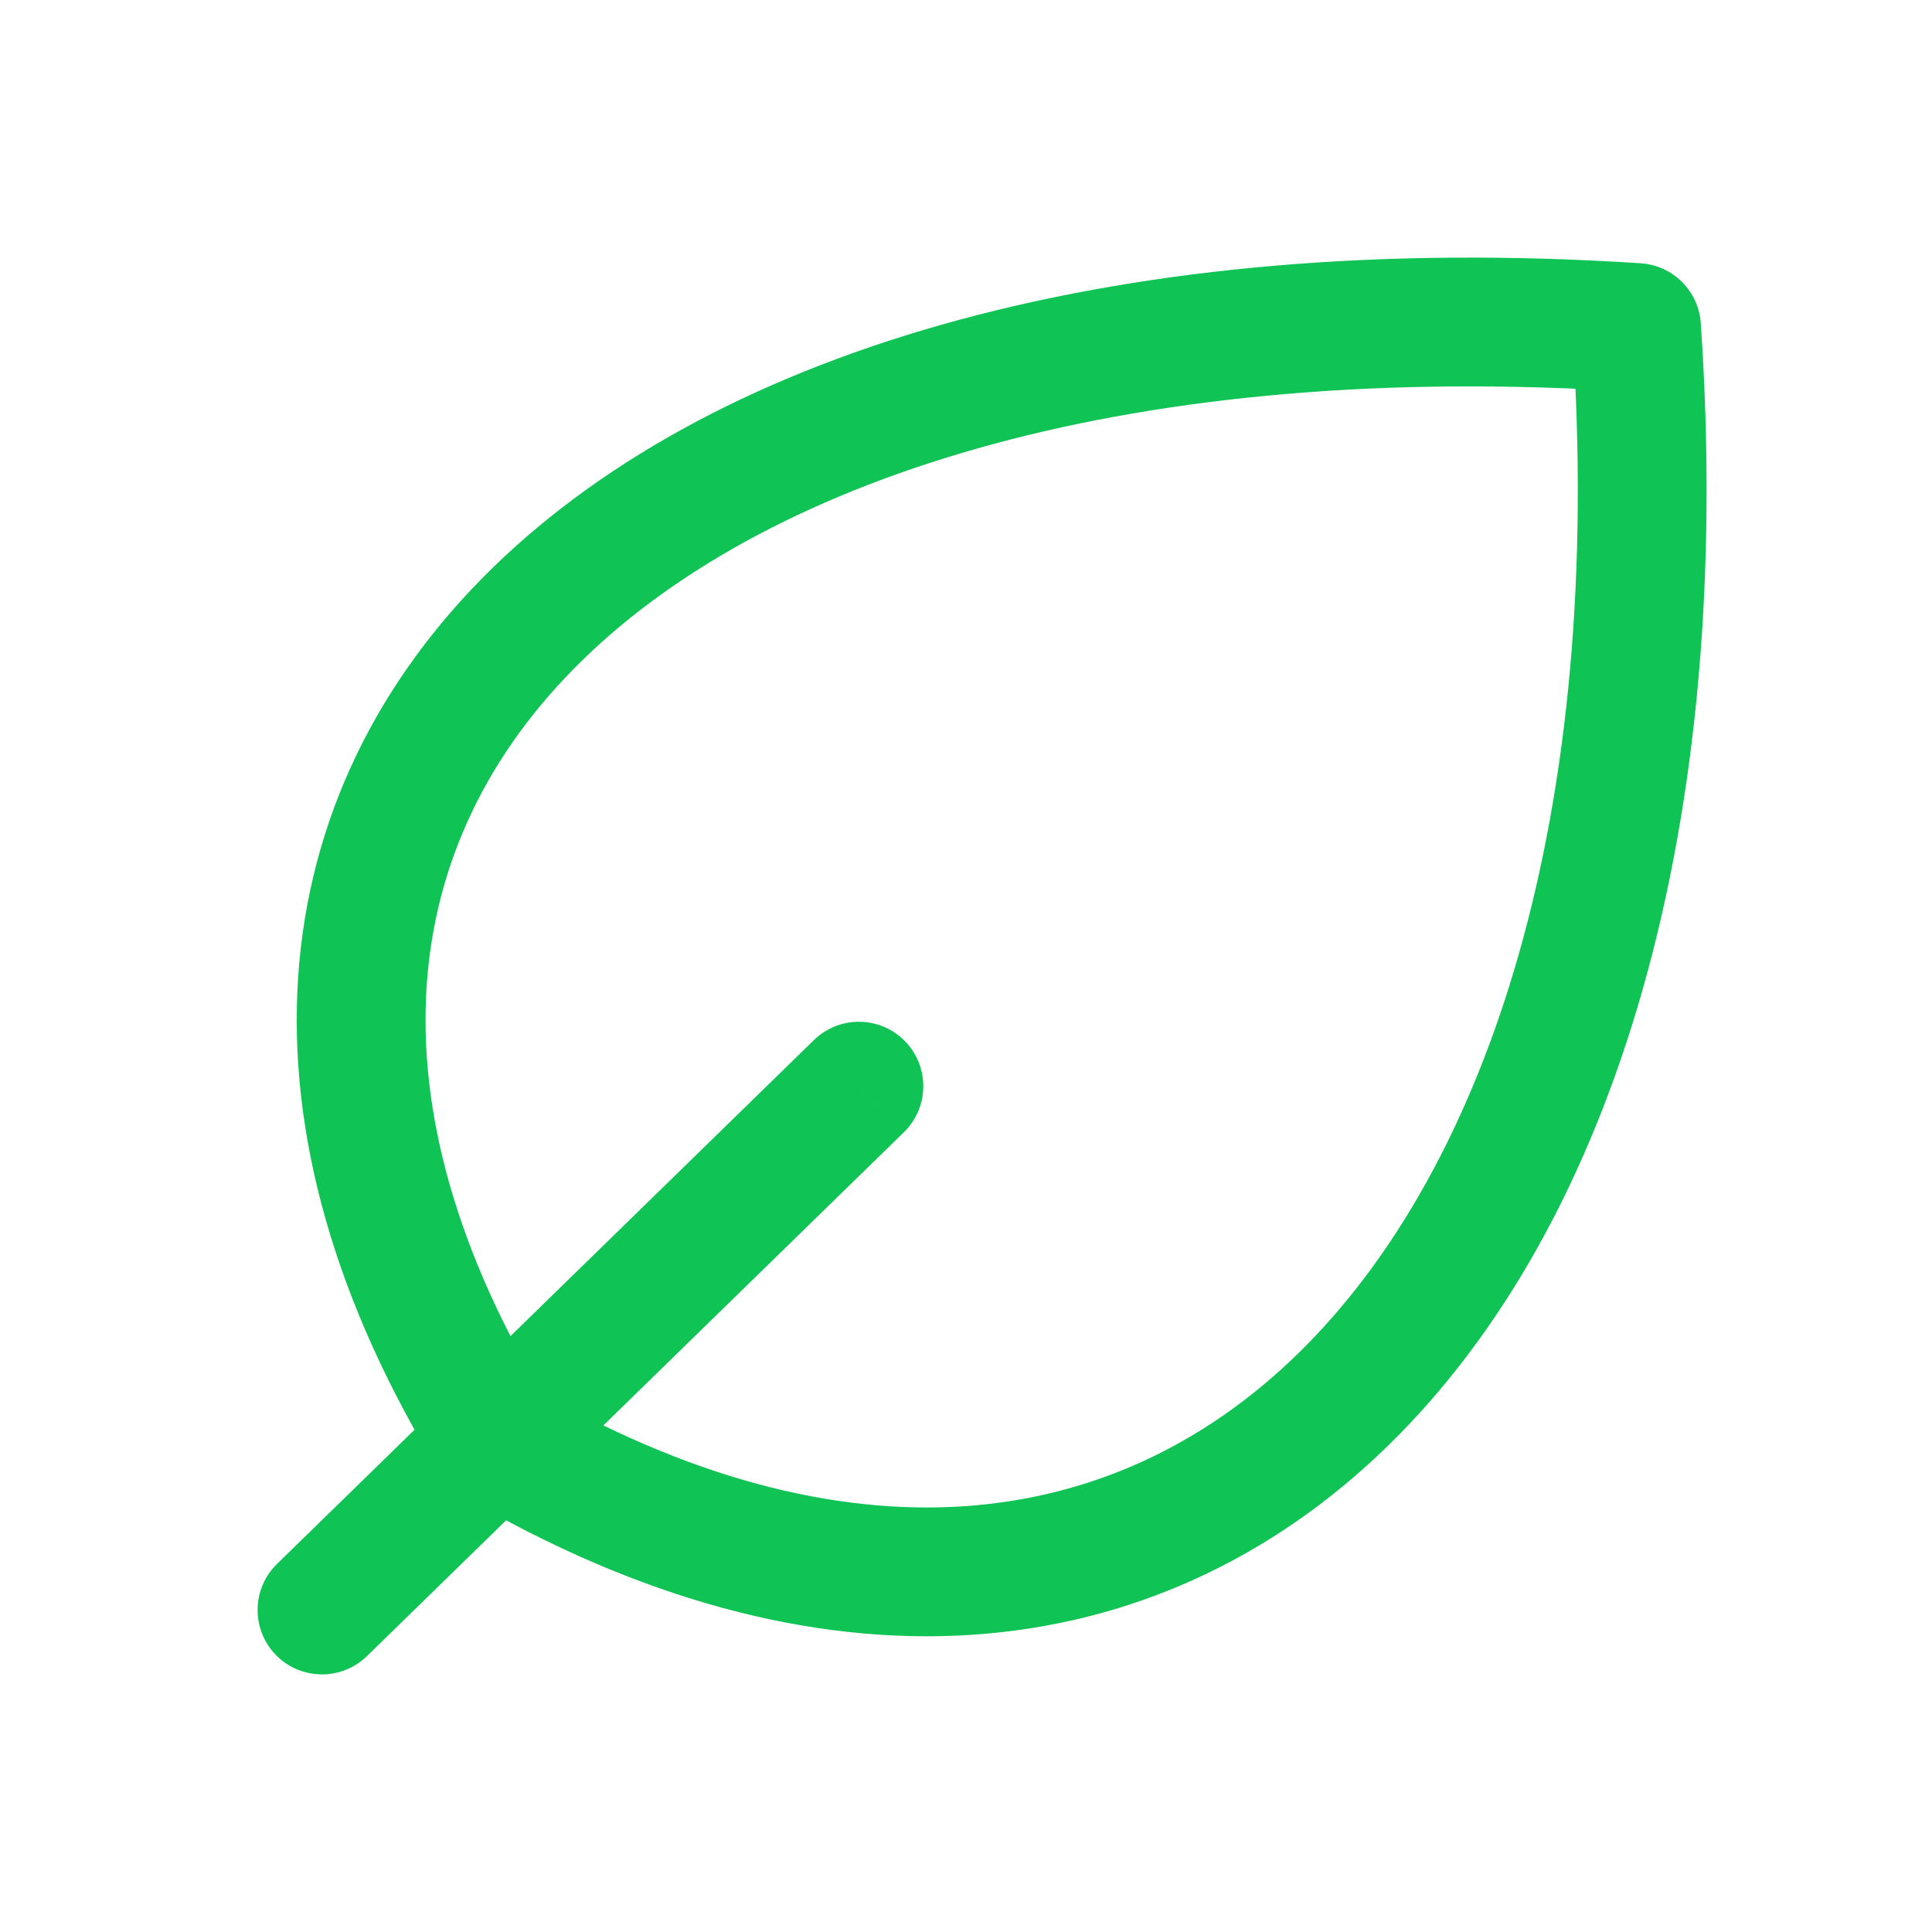 <svg width="60" height="60" viewBox="0 0 60 60" fill="none" xmlns="http://www.w3.org/2000/svg">
<path d="M50.824 10.172L52.819 10.036C52.751 9.036 51.953 8.241 50.954 8.176L50.824 10.172ZM15.391 44.741L13.688 45.789C13.86 46.069 14.098 46.302 14.381 46.467L15.391 44.741ZM8.603 48.569C7.813 49.34 7.797 50.606 8.568 51.397C9.34 52.187 10.606 52.203 11.397 51.431L8.603 48.569ZM28.071 35.163C28.861 34.392 28.877 33.126 28.105 32.335C27.334 31.545 26.068 31.529 25.277 32.3L28.071 35.163ZM50.824 10.172L48.828 10.308C49.85 25.257 46.234 36.257 40.308 42.039C37.374 44.902 33.844 46.527 29.886 46.781C25.906 47.036 21.349 45.912 16.402 43.015L15.391 44.741L14.381 46.467C19.855 49.672 25.198 51.089 30.142 50.773C35.107 50.454 39.523 48.394 43.102 44.902C50.202 37.974 53.882 25.589 52.819 10.036L50.824 10.172ZM15.391 44.741L17.095 43.694C14.132 38.875 12.992 34.454 13.251 30.61C13.508 26.789 15.156 23.363 18.091 20.5C24.029 14.706 35.339 11.169 50.694 12.168L50.824 10.172L50.954 8.176C35.045 7.141 22.386 10.721 15.297 17.637C11.719 21.128 9.589 25.456 9.26 30.341C8.933 35.202 10.398 40.44 13.688 45.789L15.391 44.741ZM10 50L11.397 51.431L28.071 35.163L26.674 33.732L25.277 32.3L8.603 48.569L10 50Z" fill="#0FC454"/>
</svg>

